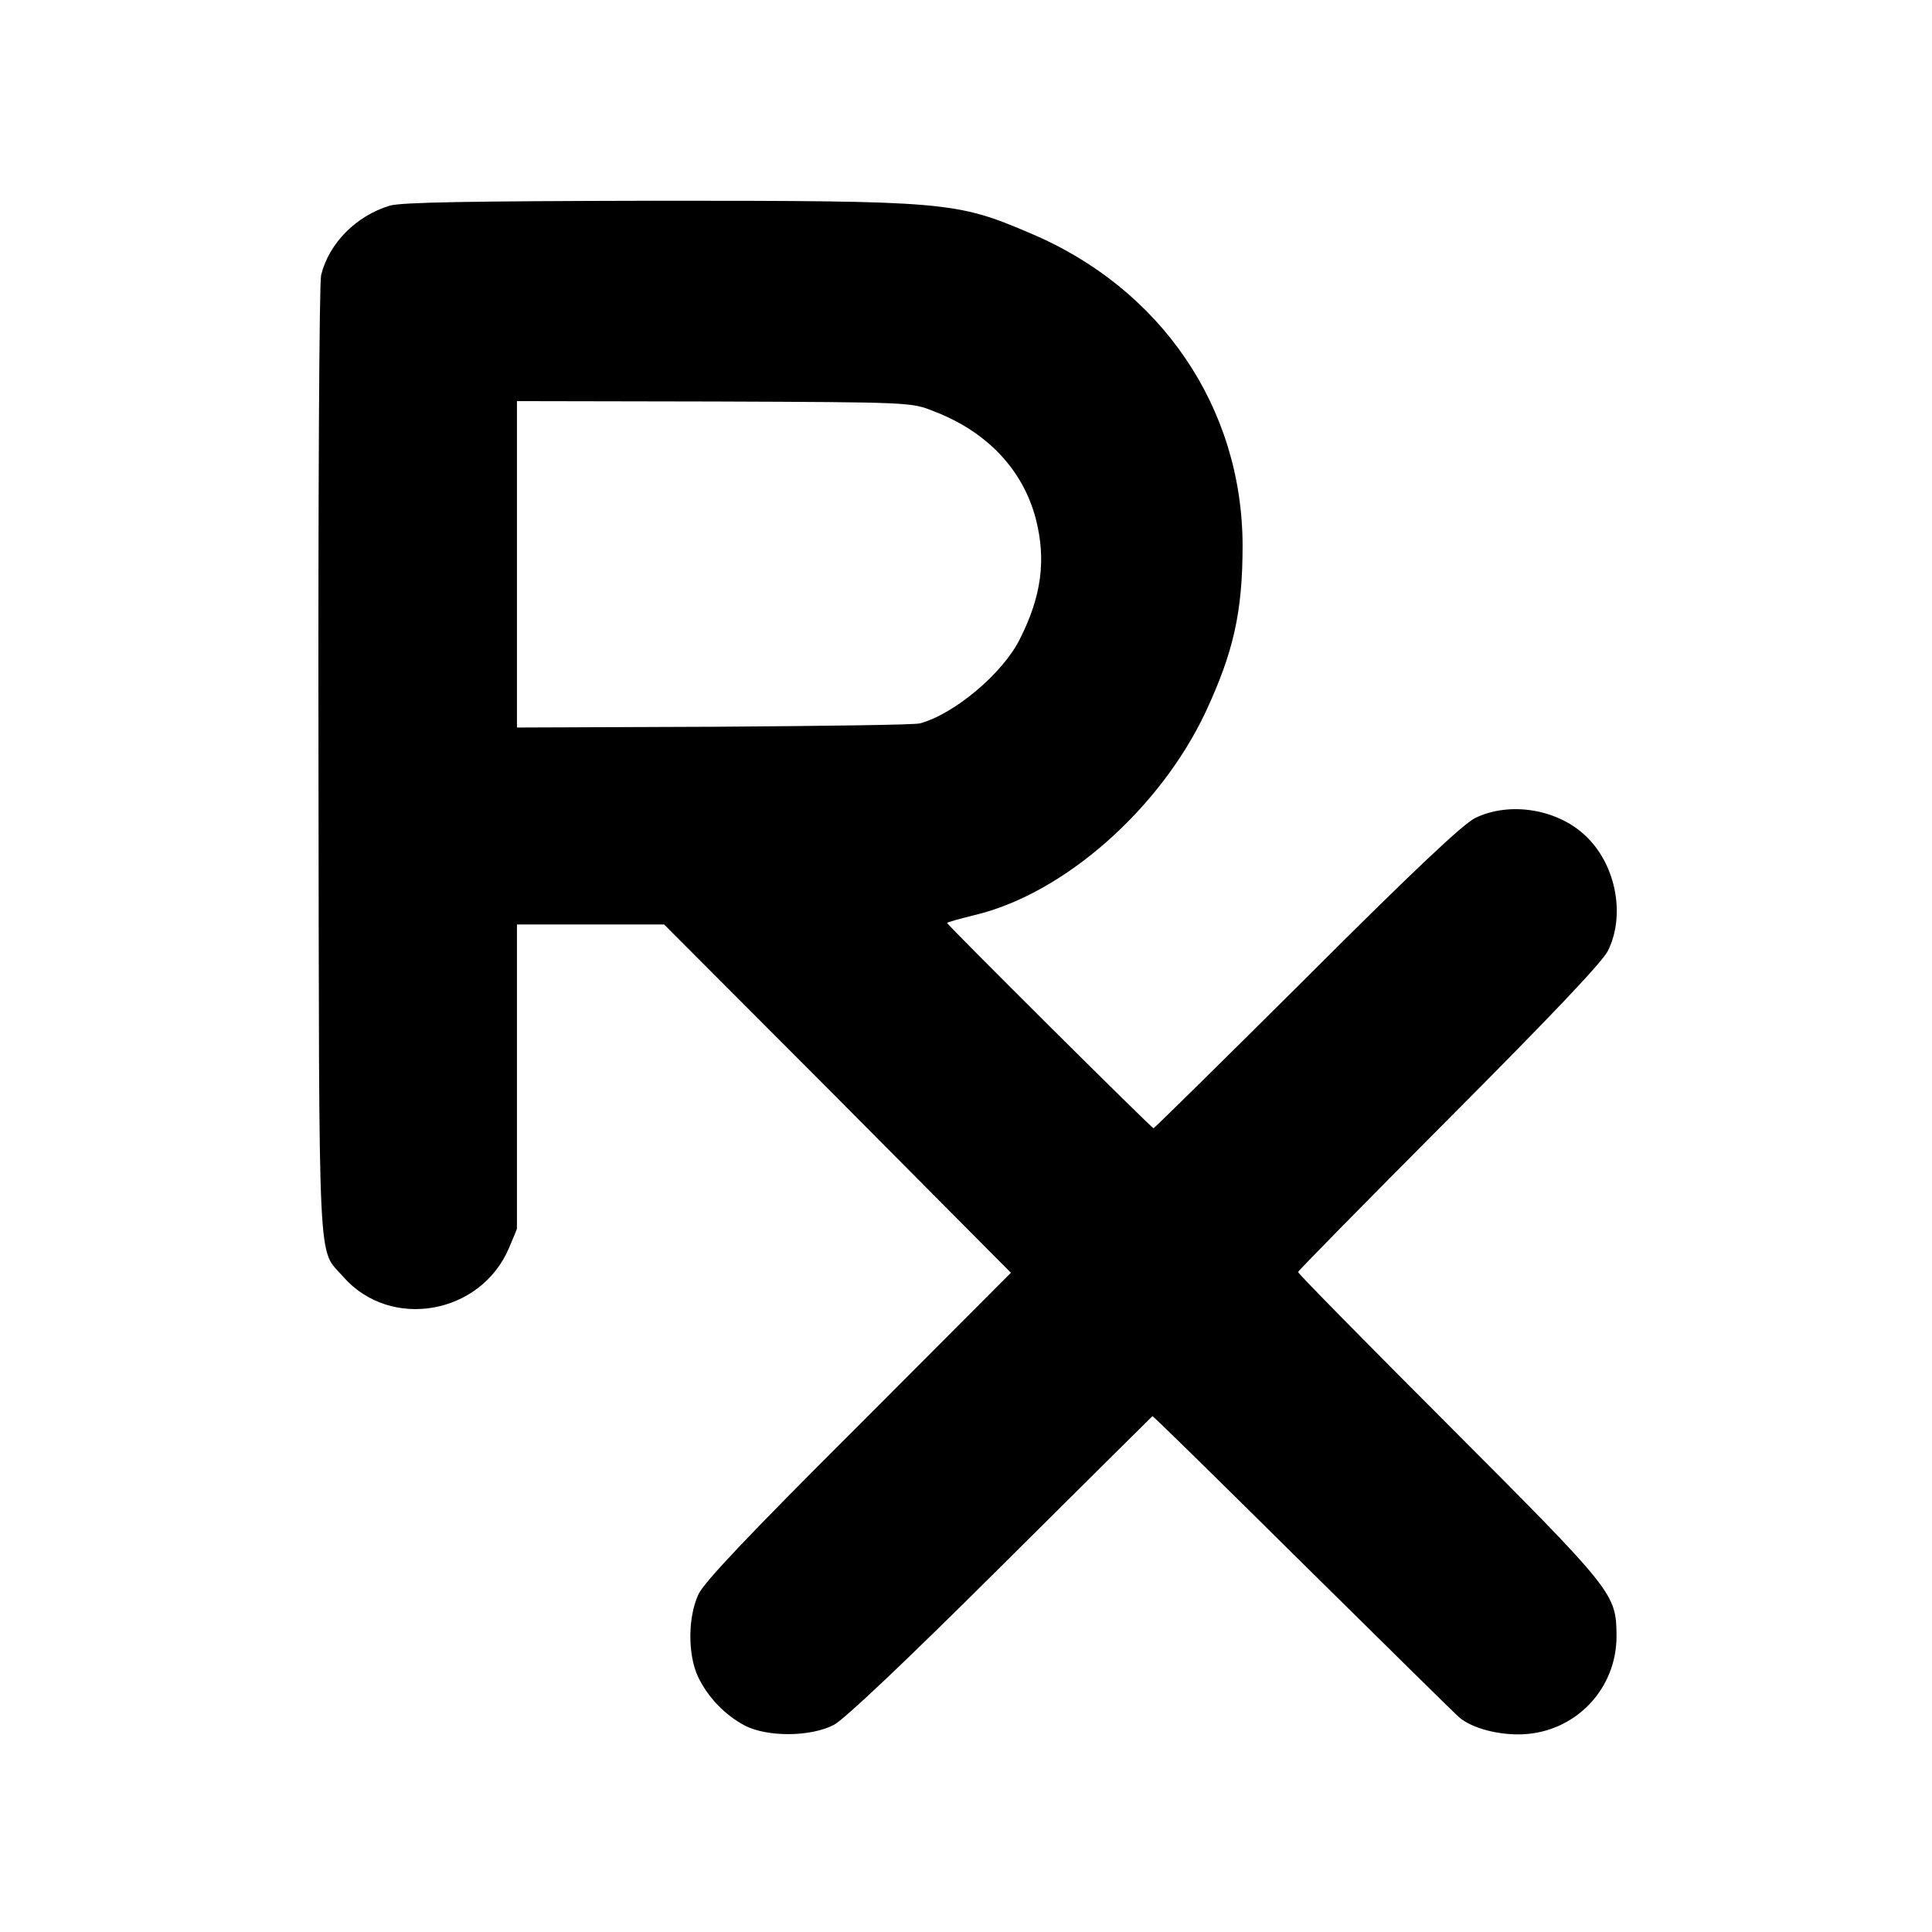 <?xml version="1.0" standalone="no"?>
<!DOCTYPE svg PUBLIC "-//W3C//DTD SVG 20010904//EN"
 "http://www.w3.org/TR/2001/REC-SVG-20010904/DTD/svg10.dtd">
<svg version="1.0" xmlns="http://www.w3.org/2000/svg"
 width="512pt" height="512pt" viewBox="0 0 512 512"
 preserveAspectRatio="xMidYMid meet">
<g transform="translate(0,512) scale(0.1,-0.1)"
fill="#000000" stroke="none">
<path d="M1033 4575 c-89 -27 -161 -99 -182 -184 -5 -21 -8 -582 -7 -1291 2
-1389 -3 -1284 66 -1364 125 -142 364 -100 439 77 11 26 21 49 21 52 0 3 0
185 0 405 l0 400 195 0 195 0 460 -461 459 -462 -403 -404 c-293 -292 -410
-416 -425 -448 -28 -60 -29 -159 -1 -219 26 -54 71 -101 124 -129 60 -31 175
-30 236 2 28 15 188 166 443 420 219 218 400 397 401 398 1 2 180 -174 398
-390 218 -215 405 -400 416 -409 35 -29 106 -47 169 -44 139 7 247 120 247
260 -1 113 -4 117 -443 557 -221 221 -401 404 -401 408 0 3 180 186 399 406
273 274 406 414 422 445 46 92 23 222 -53 299 -74 76 -205 99 -299 53 -32 -16
-163 -139 -446 -422 -221 -220 -404 -400 -406 -400 -5 0 -547 539 -547 544 0
2 33 11 73 21 236 56 491 281 612 538 74 159 98 265 98 442 -1 365 -216 681
-563 827 -196 84 -223 86 -995 86 -494 -1 -670 -4 -702 -13z m1442 -545 c141
-54 236 -155 270 -285 28 -109 15 -206 -43 -320 -45 -90 -174 -198 -264 -222
-13 -4 -258 -7 -545 -9 l-523 -2 0 433 0 432 523 -1 c522 -2 522 -2 582 -26z"/>
</g>
</svg>
